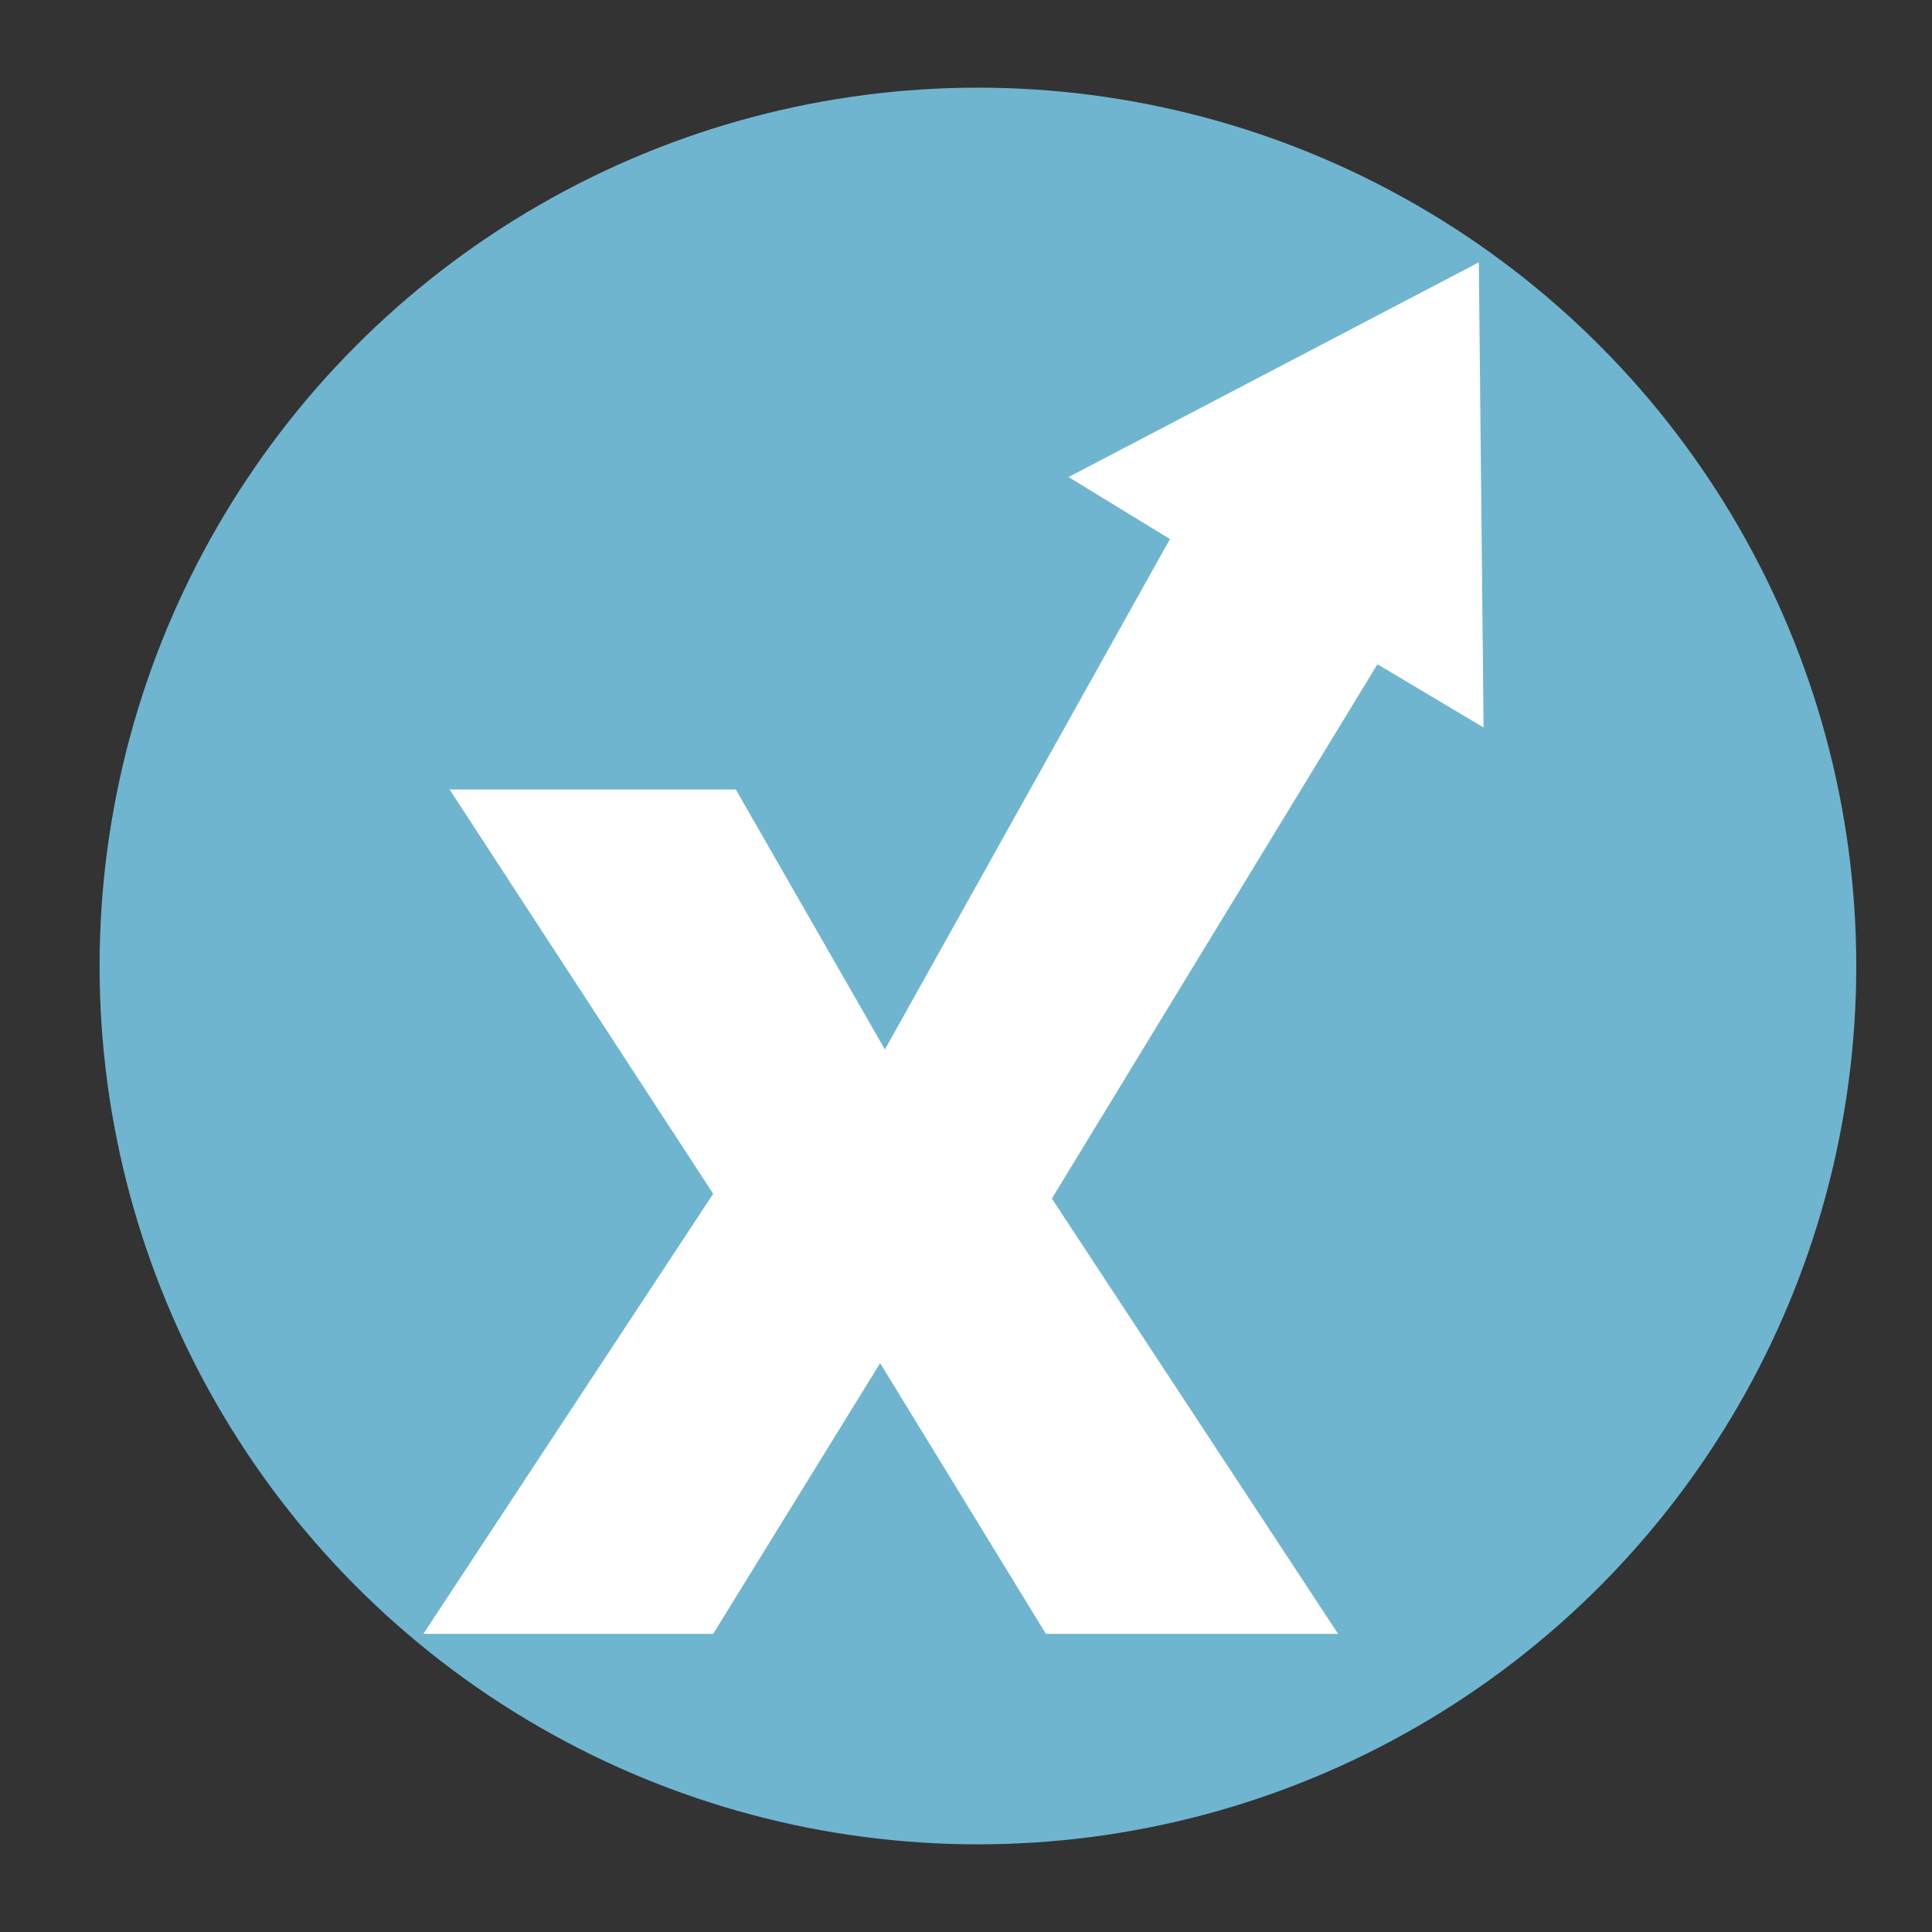 <?xml version="1.0" encoding="UTF-8"?> <!-- Generator: Adobe Illustrator 25.0.1, SVG Export Plug-In . SVG Version: 6.00 Build 0) --> <svg xmlns="http://www.w3.org/2000/svg" xmlns:xlink="http://www.w3.org/1999/xlink" version="1.1" id="Layer_1" x="0px" y="0px" viewBox="0 0 162 162" style="enable-background:new 0 0 162 162;" xml:space="preserve"><rect x="0" y="0" width="162" height="162" fill="#333333" stroke="none"/> <style type="text/css"> .st0{fill:#6FB5D0;stroke:#6FB5D0;stroke-width:1.099;stroke-miterlimit:10;} .st1{fill:#FFFFFF;} </style> <g> <circle class="st0" cx="82" cy="81" r="73.1"></circle> <polygon class="st1" points="115.5,55.7 124.4,61 124,22 89.6,40 98.1,45.2 74.2,88 61.7,66.2 37.7,66.2 59.8,100.1 35.5,137 59.8,137 73.8,114.3 87.7,137 112.2,137 88.2,100.5 "></polygon> </g> </svg> 
